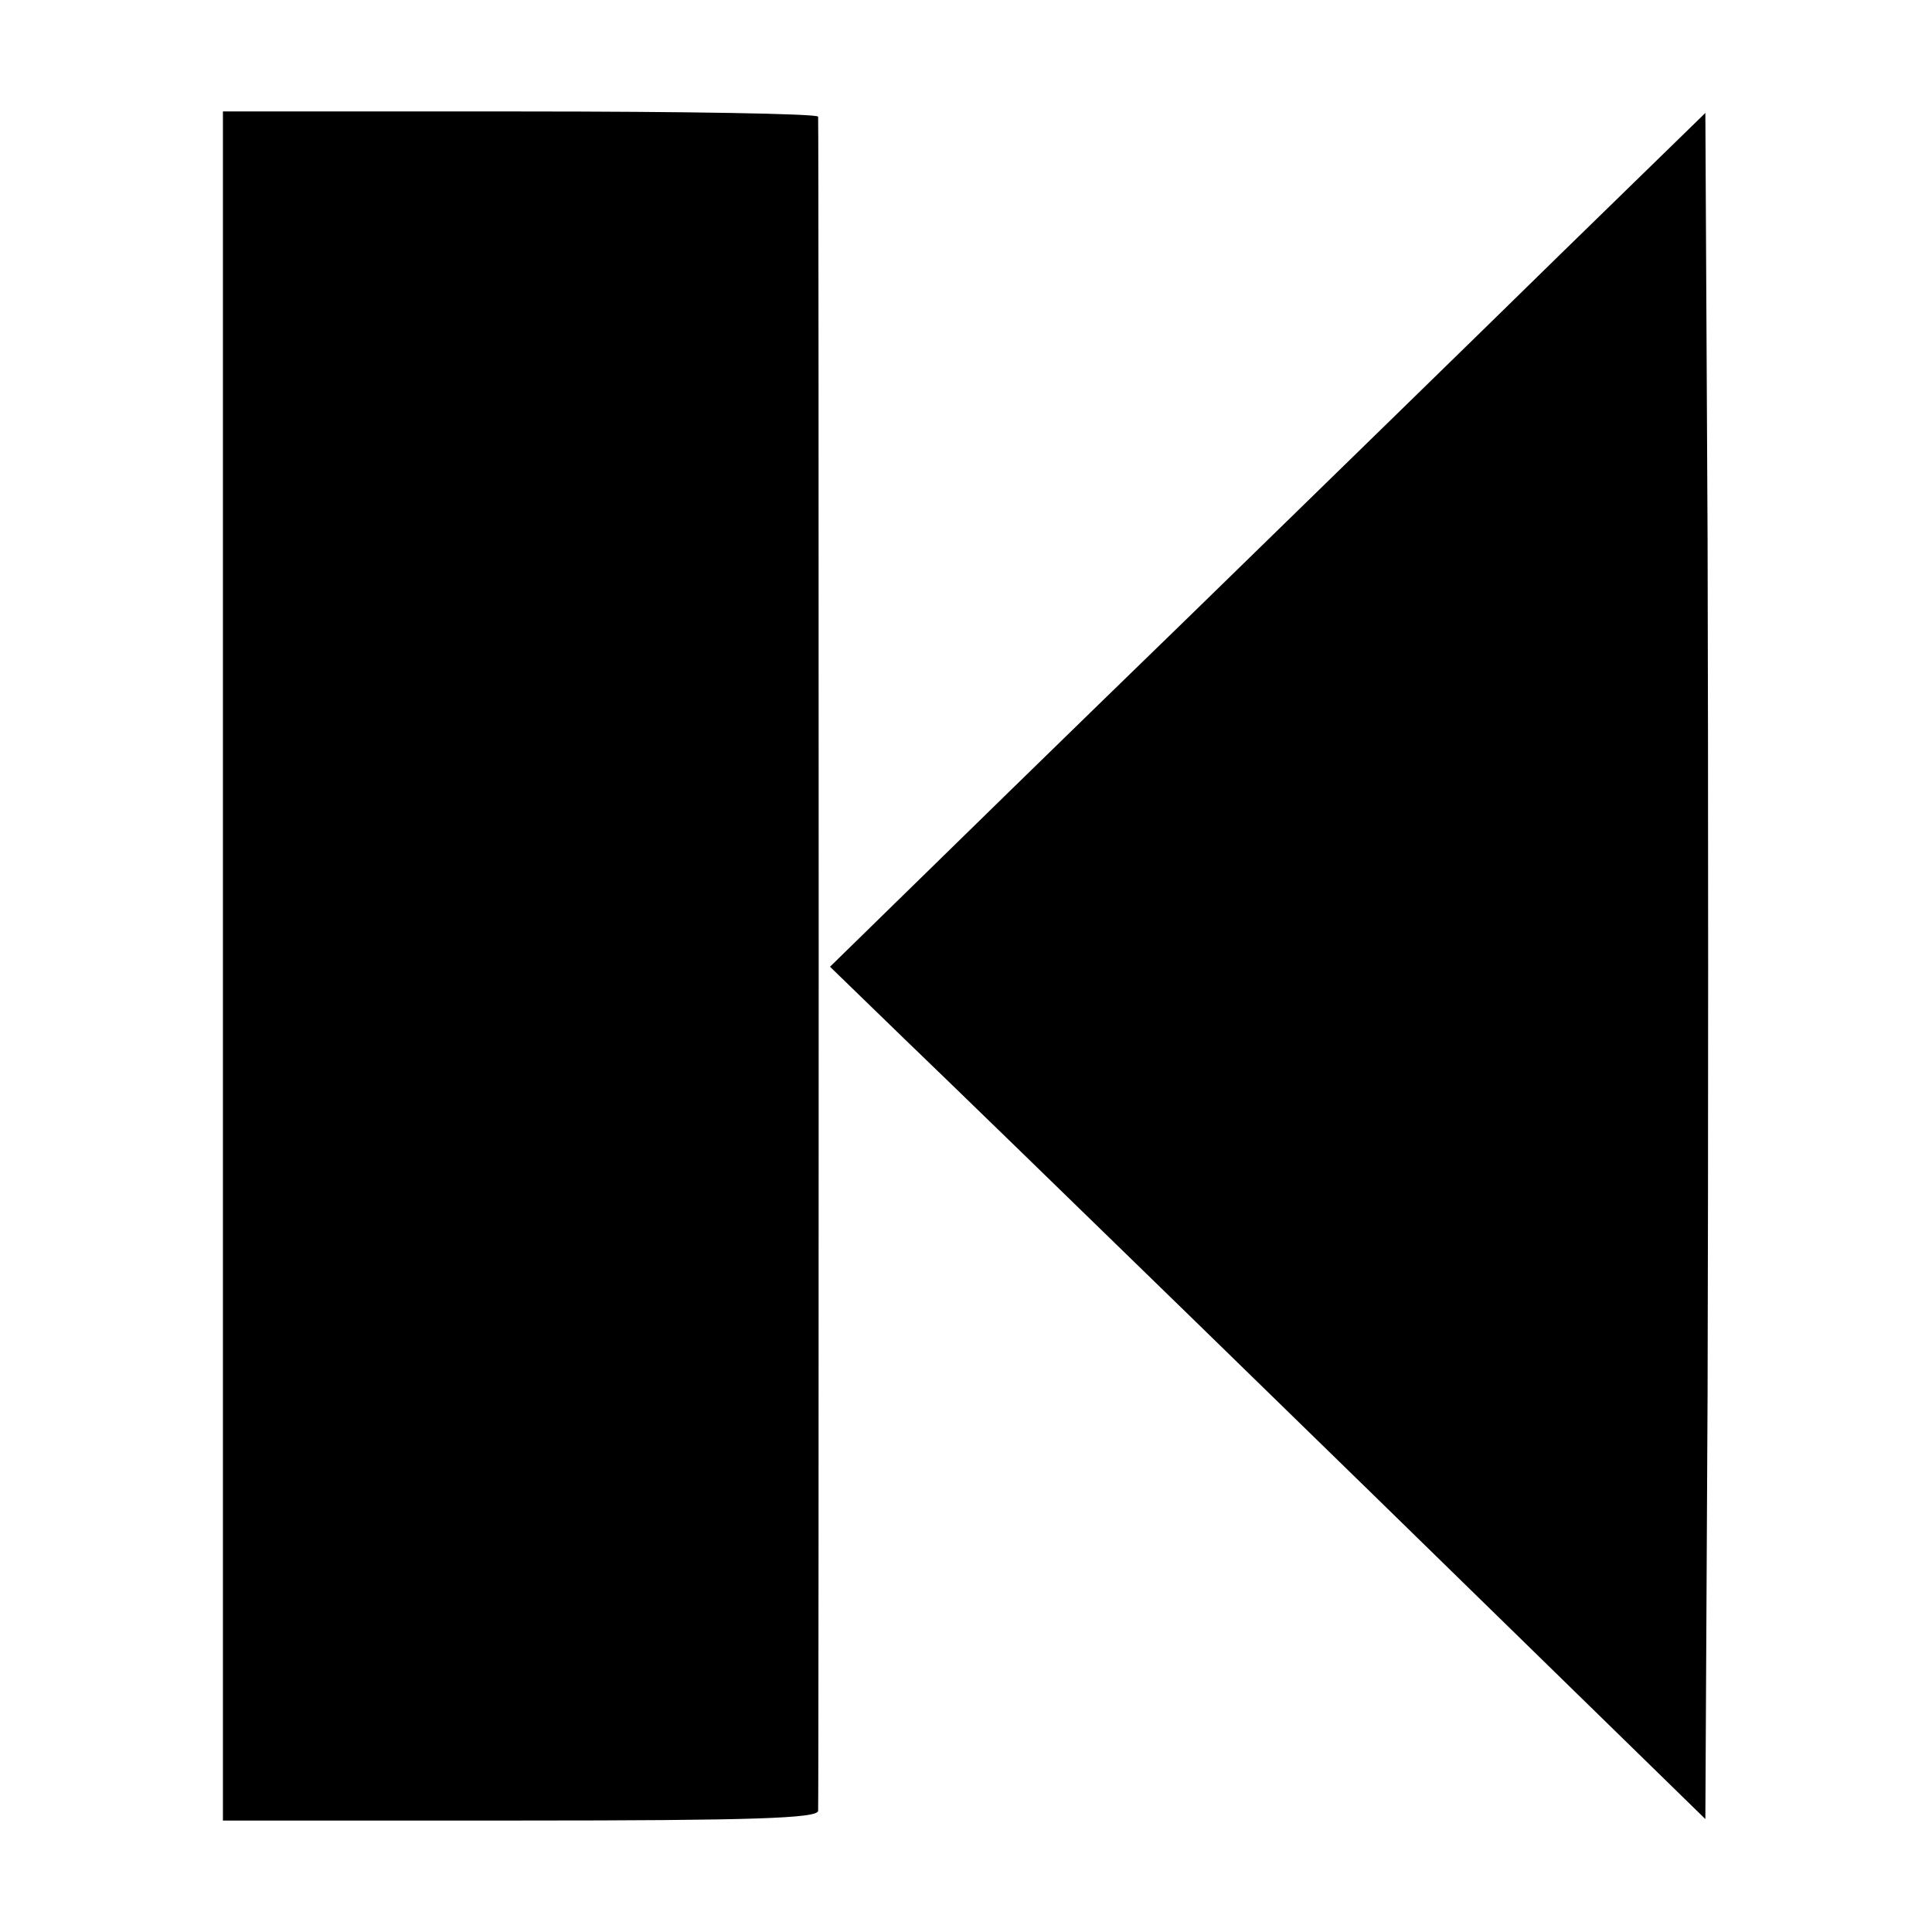 <?xml version="1.0" standalone="no"?>
<!DOCTYPE svg PUBLIC "-//W3C//DTD SVG 20010904//EN"
 "http://www.w3.org/TR/2001/REC-SVG-20010904/DTD/svg10.dtd">
<svg version="1.0" xmlns="http://www.w3.org/2000/svg"
 width="260pt" height="260pt" viewBox="0 0 260 260"
 preserveAspectRatio="xMidYMid meet">
<g transform="translate(0,260) scale(0.1,-0.1)"
fill="#000000" stroke="none">
<path d="M300 1300 l0 -1150 400 0 c313 0 400 3 401 13 1 16 1 2270 0 2280 -1
4 -181 7 -401 7 l-400 0 0 -1150z"/>
<path d="M2099 2257 c-108 -106 -333 -325 -499 -487 -167 -162 -344 -335 -393
-383 l-90 -88 100 -97 c130 -125 596 -579 867 -844 l211 -206 3 574 c1 316 1
832 0 1148 l-3 574 -196 -191z"/>
</g>
</svg>
